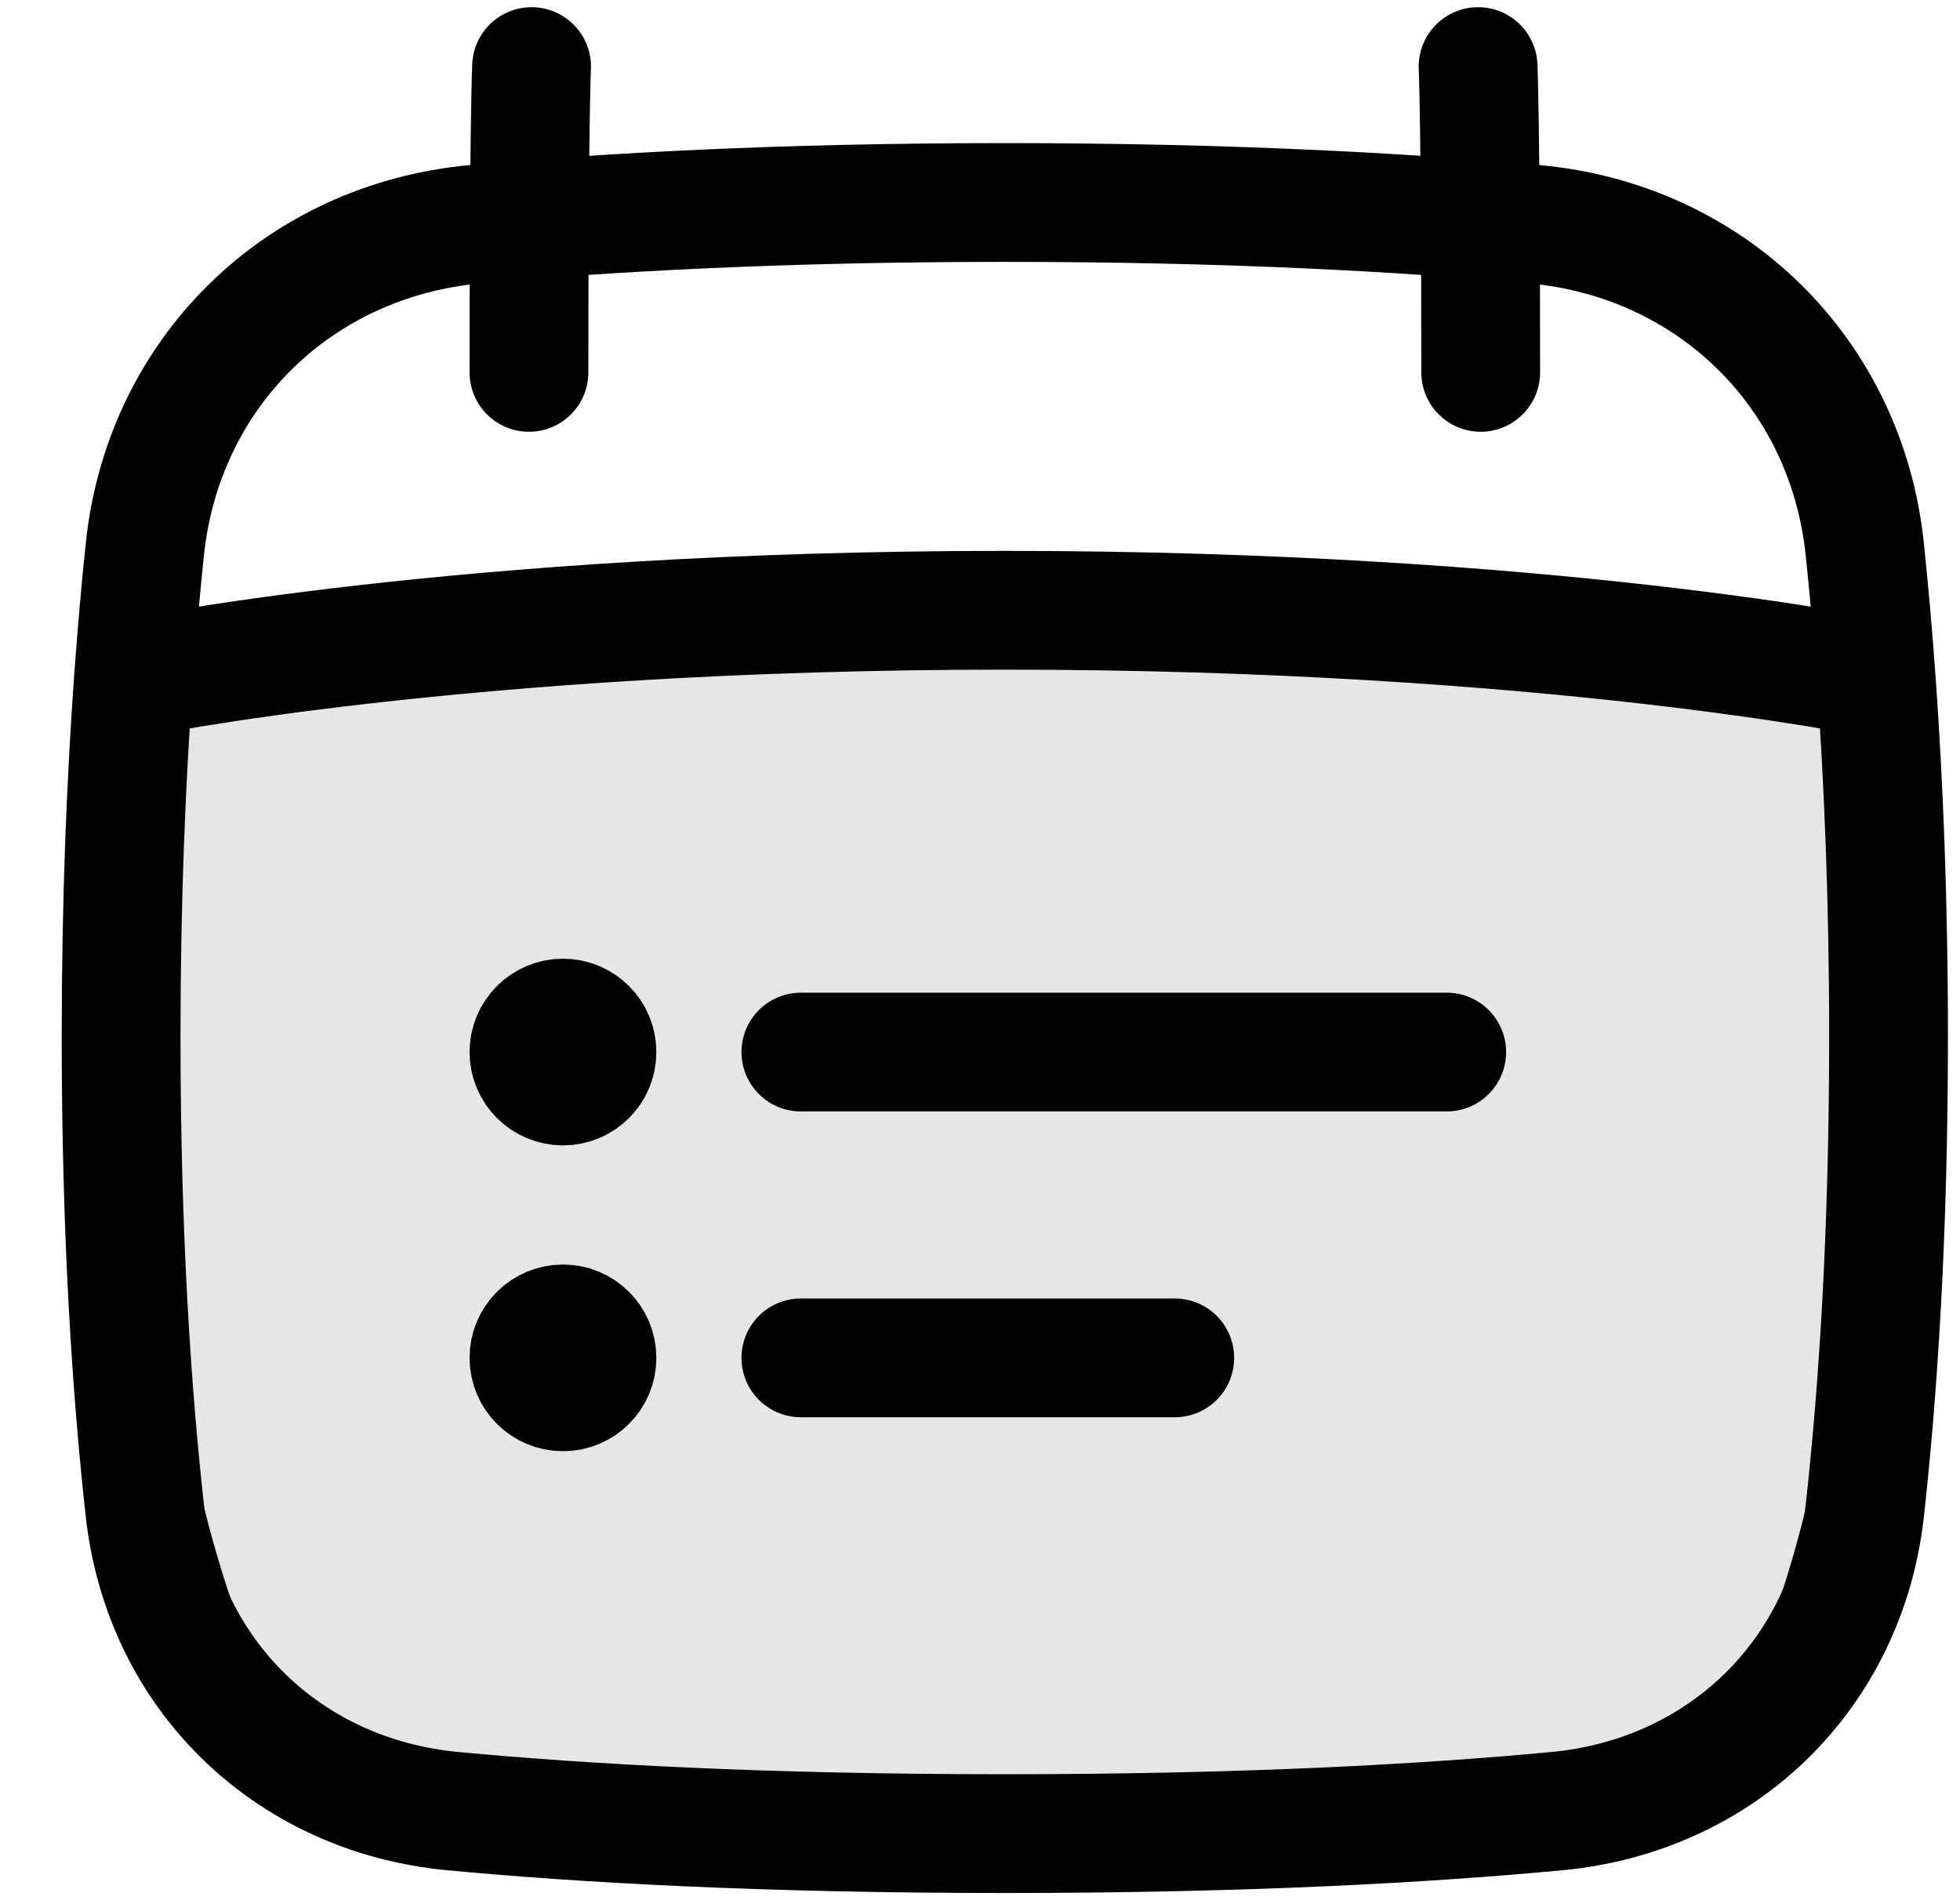 <svg width="33" height="32" viewBox="0 0 33 32" fill="none" xmlns="http://www.w3.org/2000/svg">
<g clip-path="url(#clip0_6127_33)">
<path d="M30.249 27.632C30.917 25.832 31.797 22.434 31.797 17.024C31.797 15.397 31.511 11.422 31.511 11.422C31.511 11.422 26.36 10.277 16.918 10.277C7.476 10.277 2.039 11.422 2.039 11.422L2.039 17.024C2.039 22.541 2.954 25.933 3.627 27.682C4.016 28.694 4.813 29.451 5.853 29.754C7.557 30.25 10.902 30.879 16.918 30.879C22.774 30.879 26.1 30.311 27.844 29.843C28.973 29.541 29.842 28.729 30.249 27.632Z" fill="black" fill-opacity="0.1" stroke="black"/>
<path d="M13.484 22.867H19.779" stroke="black" stroke-width="2" stroke-linecap="round" stroke-linejoin="round"/>
<path d="M13.484 17.717H24.358" stroke="black" stroke-width="2" stroke-linecap="round" stroke-linejoin="round"/>
<path d="M9.479 17.145C9.162 17.145 8.906 17.401 8.906 17.717C8.906 18.033 9.162 18.289 9.479 18.289C9.795 18.289 10.051 18.033 10.051 17.717C10.051 17.401 9.795 17.145 9.479 17.145Z" fill="black" stroke="black" stroke-width="2" stroke-linecap="round" stroke-linejoin="round"/>
<path d="M9.479 22.295C9.162 22.295 8.906 22.551 8.906 22.867C8.906 23.183 9.162 23.439 9.479 23.439C9.795 23.439 10.051 23.183 10.051 22.867C10.051 22.551 9.795 22.295 9.479 22.295Z" fill="black" stroke="black" stroke-width="2" stroke-linecap="round" stroke-linejoin="round"/>
<path d="M31.588 11.422C31.531 10.633 31.466 9.909 31.397 9.25C31.086 6.275 28.812 4.048 25.833 3.776C23.643 3.577 20.685 3.41 16.918 3.41C13.15 3.41 10.193 3.577 8.003 3.776C5.024 4.048 2.75 6.275 2.439 9.25C2.37 9.909 2.305 10.633 2.248 11.422M31.588 11.422C31.712 13.135 31.797 15.151 31.797 17.457C31.797 20.813 31.617 23.456 31.399 25.424C31.093 28.197 28.992 30.238 26.214 30.5C24.043 30.705 20.998 30.879 16.918 30.879C12.838 30.879 9.793 30.705 7.622 30.5C4.844 30.238 2.743 28.197 2.437 25.424C2.219 23.456 2.039 20.813 2.039 17.457C2.039 15.151 2.124 13.135 2.248 11.422M31.588 11.422C31.588 11.422 26.081 10.277 16.918 10.277C7.755 10.277 2.248 11.422 2.248 11.422" stroke="black" stroke-width="2" stroke-linecap="round" stroke-linejoin="round"/>
<path d="M8.95 1.121C8.95 1.121 8.906 2.027 8.906 6.271M24.886 1.121C24.886 1.121 24.93 2.027 24.93 6.271" stroke="black" stroke-width="2" stroke-linecap="round" stroke-linejoin="round"/>
</g>
<defs>
<clipPath id="clip0_6127_33">
<rect width="32" height="32" fill="white" transform="translate(0.859)"/>
</clipPath>
</defs>
</svg>
